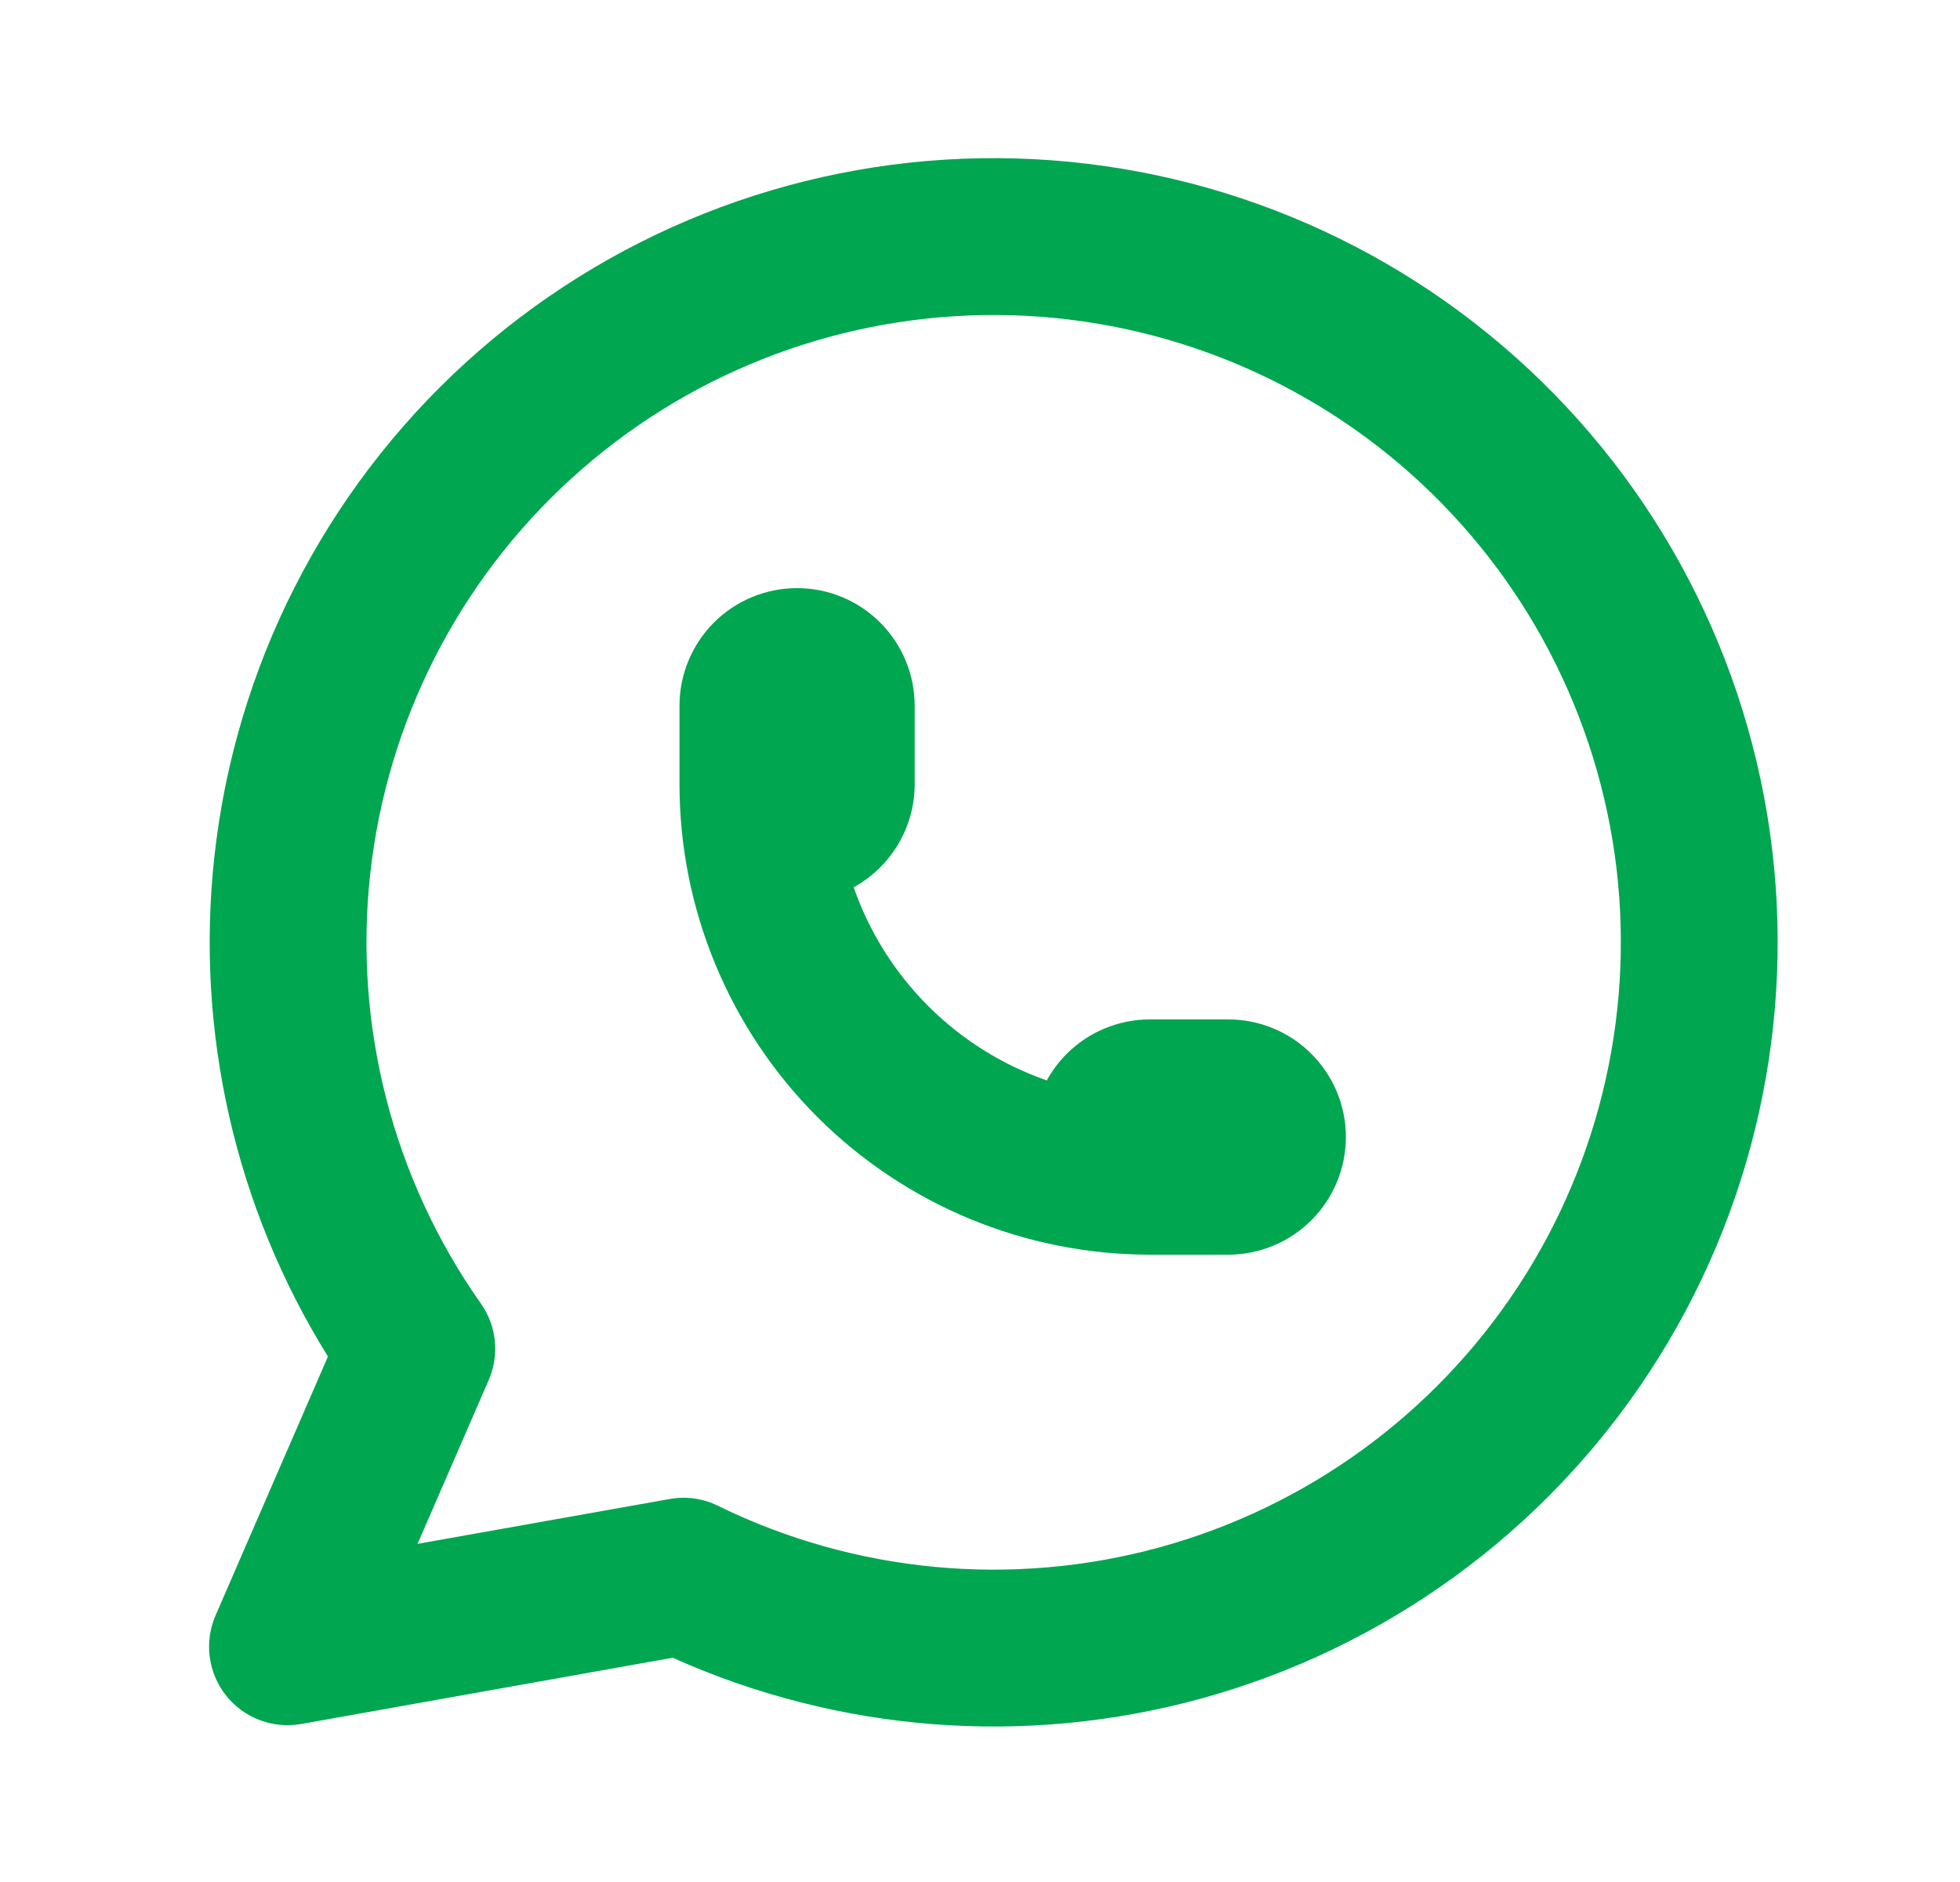 <svg width="25" height="24" viewBox="0 0 25 24" fill="none" xmlns="http://www.w3.org/2000/svg">
<g id="CustomIcon/brand-whatsapp">
<path id="Vector (Stroke)" fill-rule="evenodd" clip-rule="evenodd" d="M17.866 5.93C16.384 4.666 14.491 3.986 12.543 4.018C10.594 4.05 8.725 4.792 7.285 6.105C5.845 7.417 4.934 9.21 4.722 11.147C4.51 13.084 5.012 15.031 6.134 16.624C6.335 16.909 6.373 17.278 6.234 17.598L5.326 19.688L8.541 19.116C8.75 19.078 8.966 19.108 9.156 19.202C10.906 20.059 12.909 20.247 14.788 19.733C16.667 19.218 18.294 18.035 19.363 16.406C20.432 14.777 20.869 12.814 20.594 10.885C20.318 8.956 19.348 7.195 17.866 5.93ZM12.509 2.018C14.945 1.978 17.311 2.828 19.164 4.409C21.017 5.989 22.229 8.191 22.574 10.602C22.918 13.013 22.371 15.467 21.035 17.503C19.699 19.54 17.665 21.018 15.316 21.662C13.075 22.276 10.694 22.089 8.58 21.14L3.842 21.985C3.479 22.049 3.11 21.909 2.882 21.62C2.654 21.331 2.603 20.94 2.749 20.602L4.183 17.299C3.003 15.403 2.49 13.16 2.734 10.929C2.998 8.508 4.138 6.267 5.938 4.626C7.738 2.986 10.074 2.058 12.509 2.018ZM9.106 7.939C9.387 7.658 9.769 7.5 10.167 7.5C10.565 7.5 10.946 7.658 11.227 7.939C11.509 8.221 11.667 8.602 11.667 9V10C11.667 10.398 11.509 10.779 11.227 11.061C11.126 11.162 11.012 11.247 10.889 11.315C11.085 11.879 11.408 12.398 11.838 12.828C12.269 13.259 12.787 13.581 13.352 13.778C13.42 13.655 13.505 13.54 13.606 13.439C13.887 13.158 14.269 13 14.667 13H15.667C16.064 13 16.446 13.158 16.727 13.439C17.009 13.721 17.167 14.102 17.167 14.5C17.167 14.898 17.009 15.279 16.727 15.561C16.446 15.842 16.064 16 15.667 16H14.667C13.075 16 11.549 15.368 10.424 14.243C9.299 13.117 8.667 11.591 8.667 10V9C8.667 8.602 8.825 8.221 9.106 7.939Z" fill="#00A650"/>
</g>
</svg>
